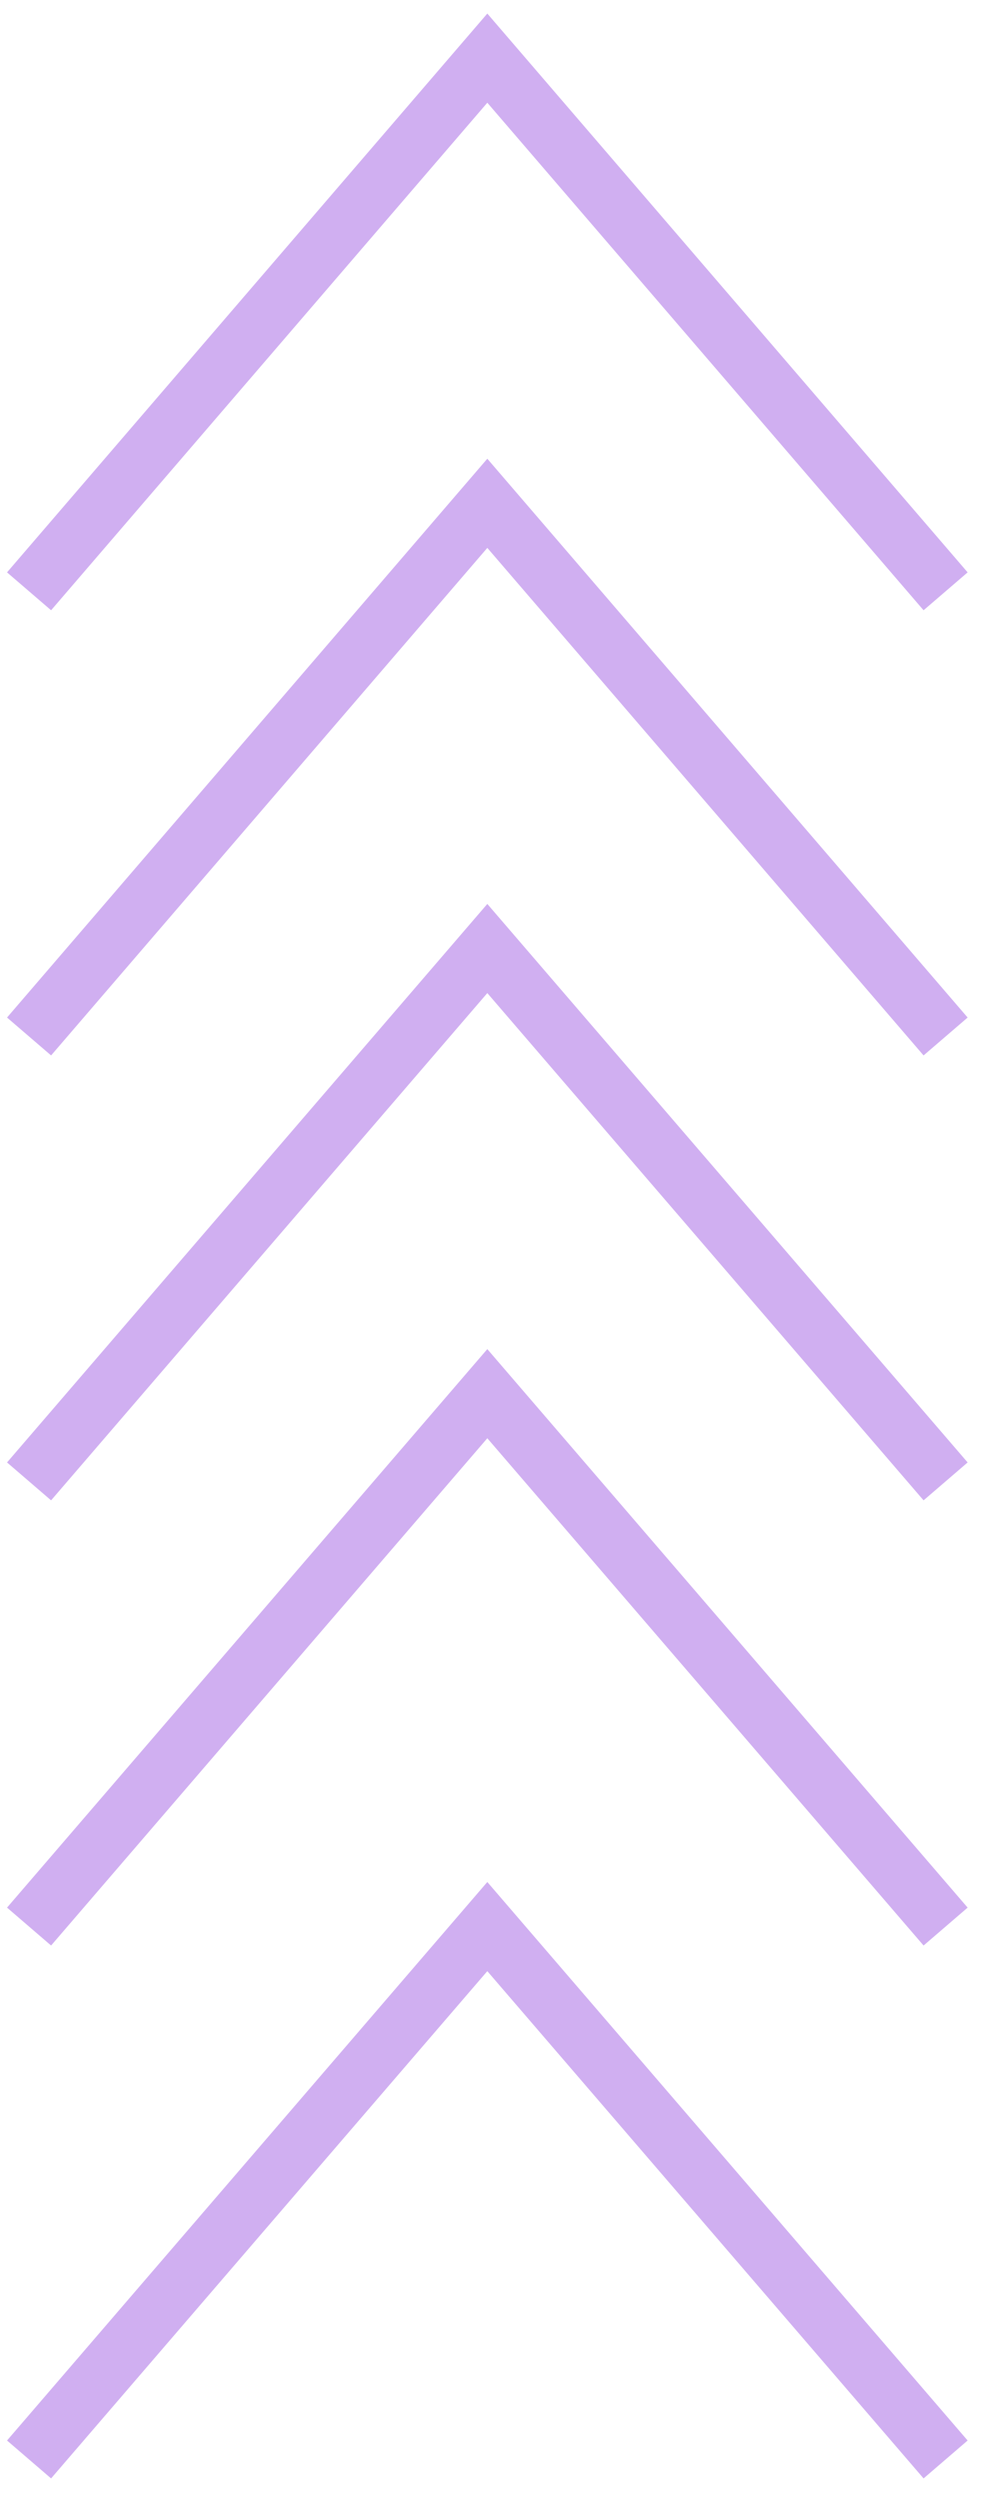 <svg width="34" height="86" viewBox="0 0 34 86" fill="none" xmlns="http://www.w3.org/2000/svg">
<g opacity="0.38">
<path d="M1 20.343L16.77 2L32.541 20.343" stroke="#842DDA" stroke-width="2" stroke-miterlimit="10"/>
<path d="M1 35.658L16.77 17.315L32.541 35.658" stroke="#842DDA" stroke-width="2" stroke-miterlimit="10"/>
<path d="M1 50.964L16.77 32.631L32.541 50.964" stroke="#842DDA" stroke-width="2" stroke-miterlimit="10"/>
<path d="M1 66.279L16.77 47.946L32.541 66.279" stroke="#842DDA" stroke-width="2" stroke-miterlimit="10"/>
<path d="M1 84.612L16.77 66.279L32.541 84.612" stroke="#842DDA" stroke-width="2" stroke-miterlimit="10"/>
</g>
</svg>

